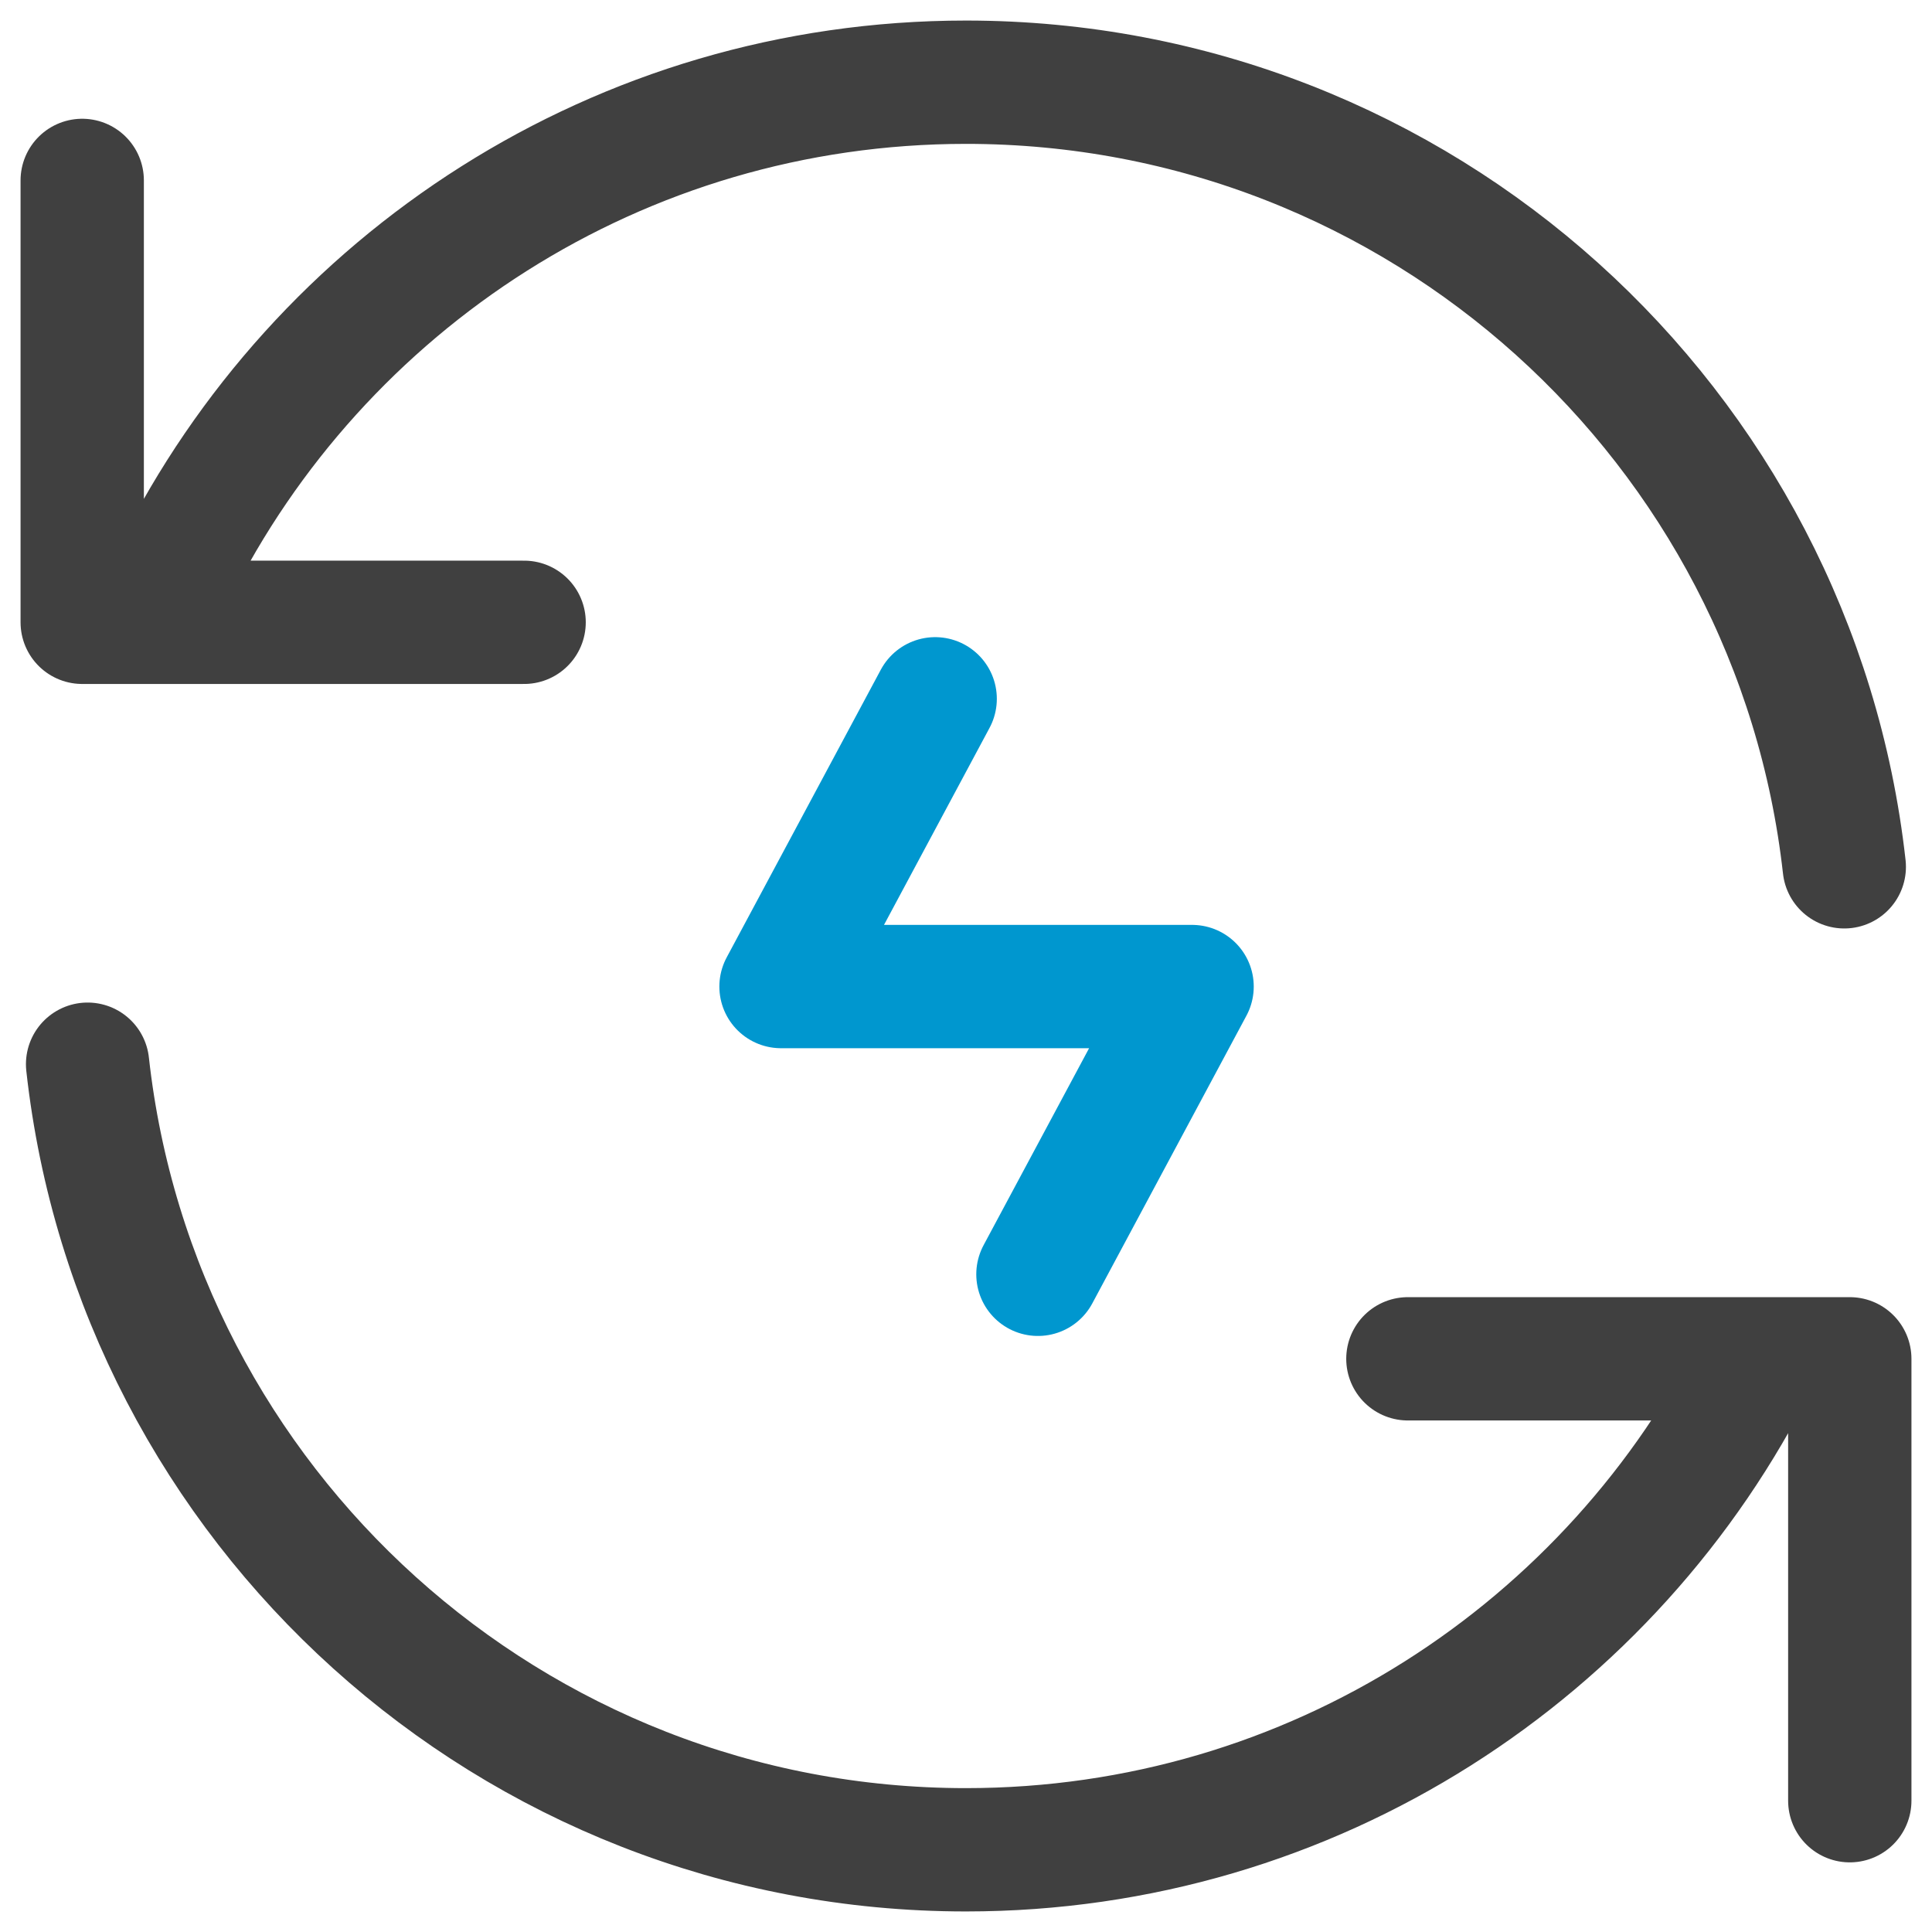 <svg xmlns="http://www.w3.org/2000/svg" width="47" height="47" viewBox="0 0 47 47" fill="none"><path d="M4.24 13.935C7.76 6.861 15.062 2 23.5 2C34.558 2 43.666 10.348 44.866 21.087M2.131 25.889C3.32 36.639 12.433 45 23.5 45C31.939 45 39.243 40.137 42.763 33.061M2 4.389V15.139H12.75M45 43.806V33.056H34.25" stroke="#404040" stroke-width="3" stroke-linecap="round" stroke-linejoin="round"></path><path d="M22.75 17L19 24H24H29L25.25 31" stroke="#0097CF" stroke-width="3" stroke-linecap="round" stroke-linejoin="round"></path></svg>